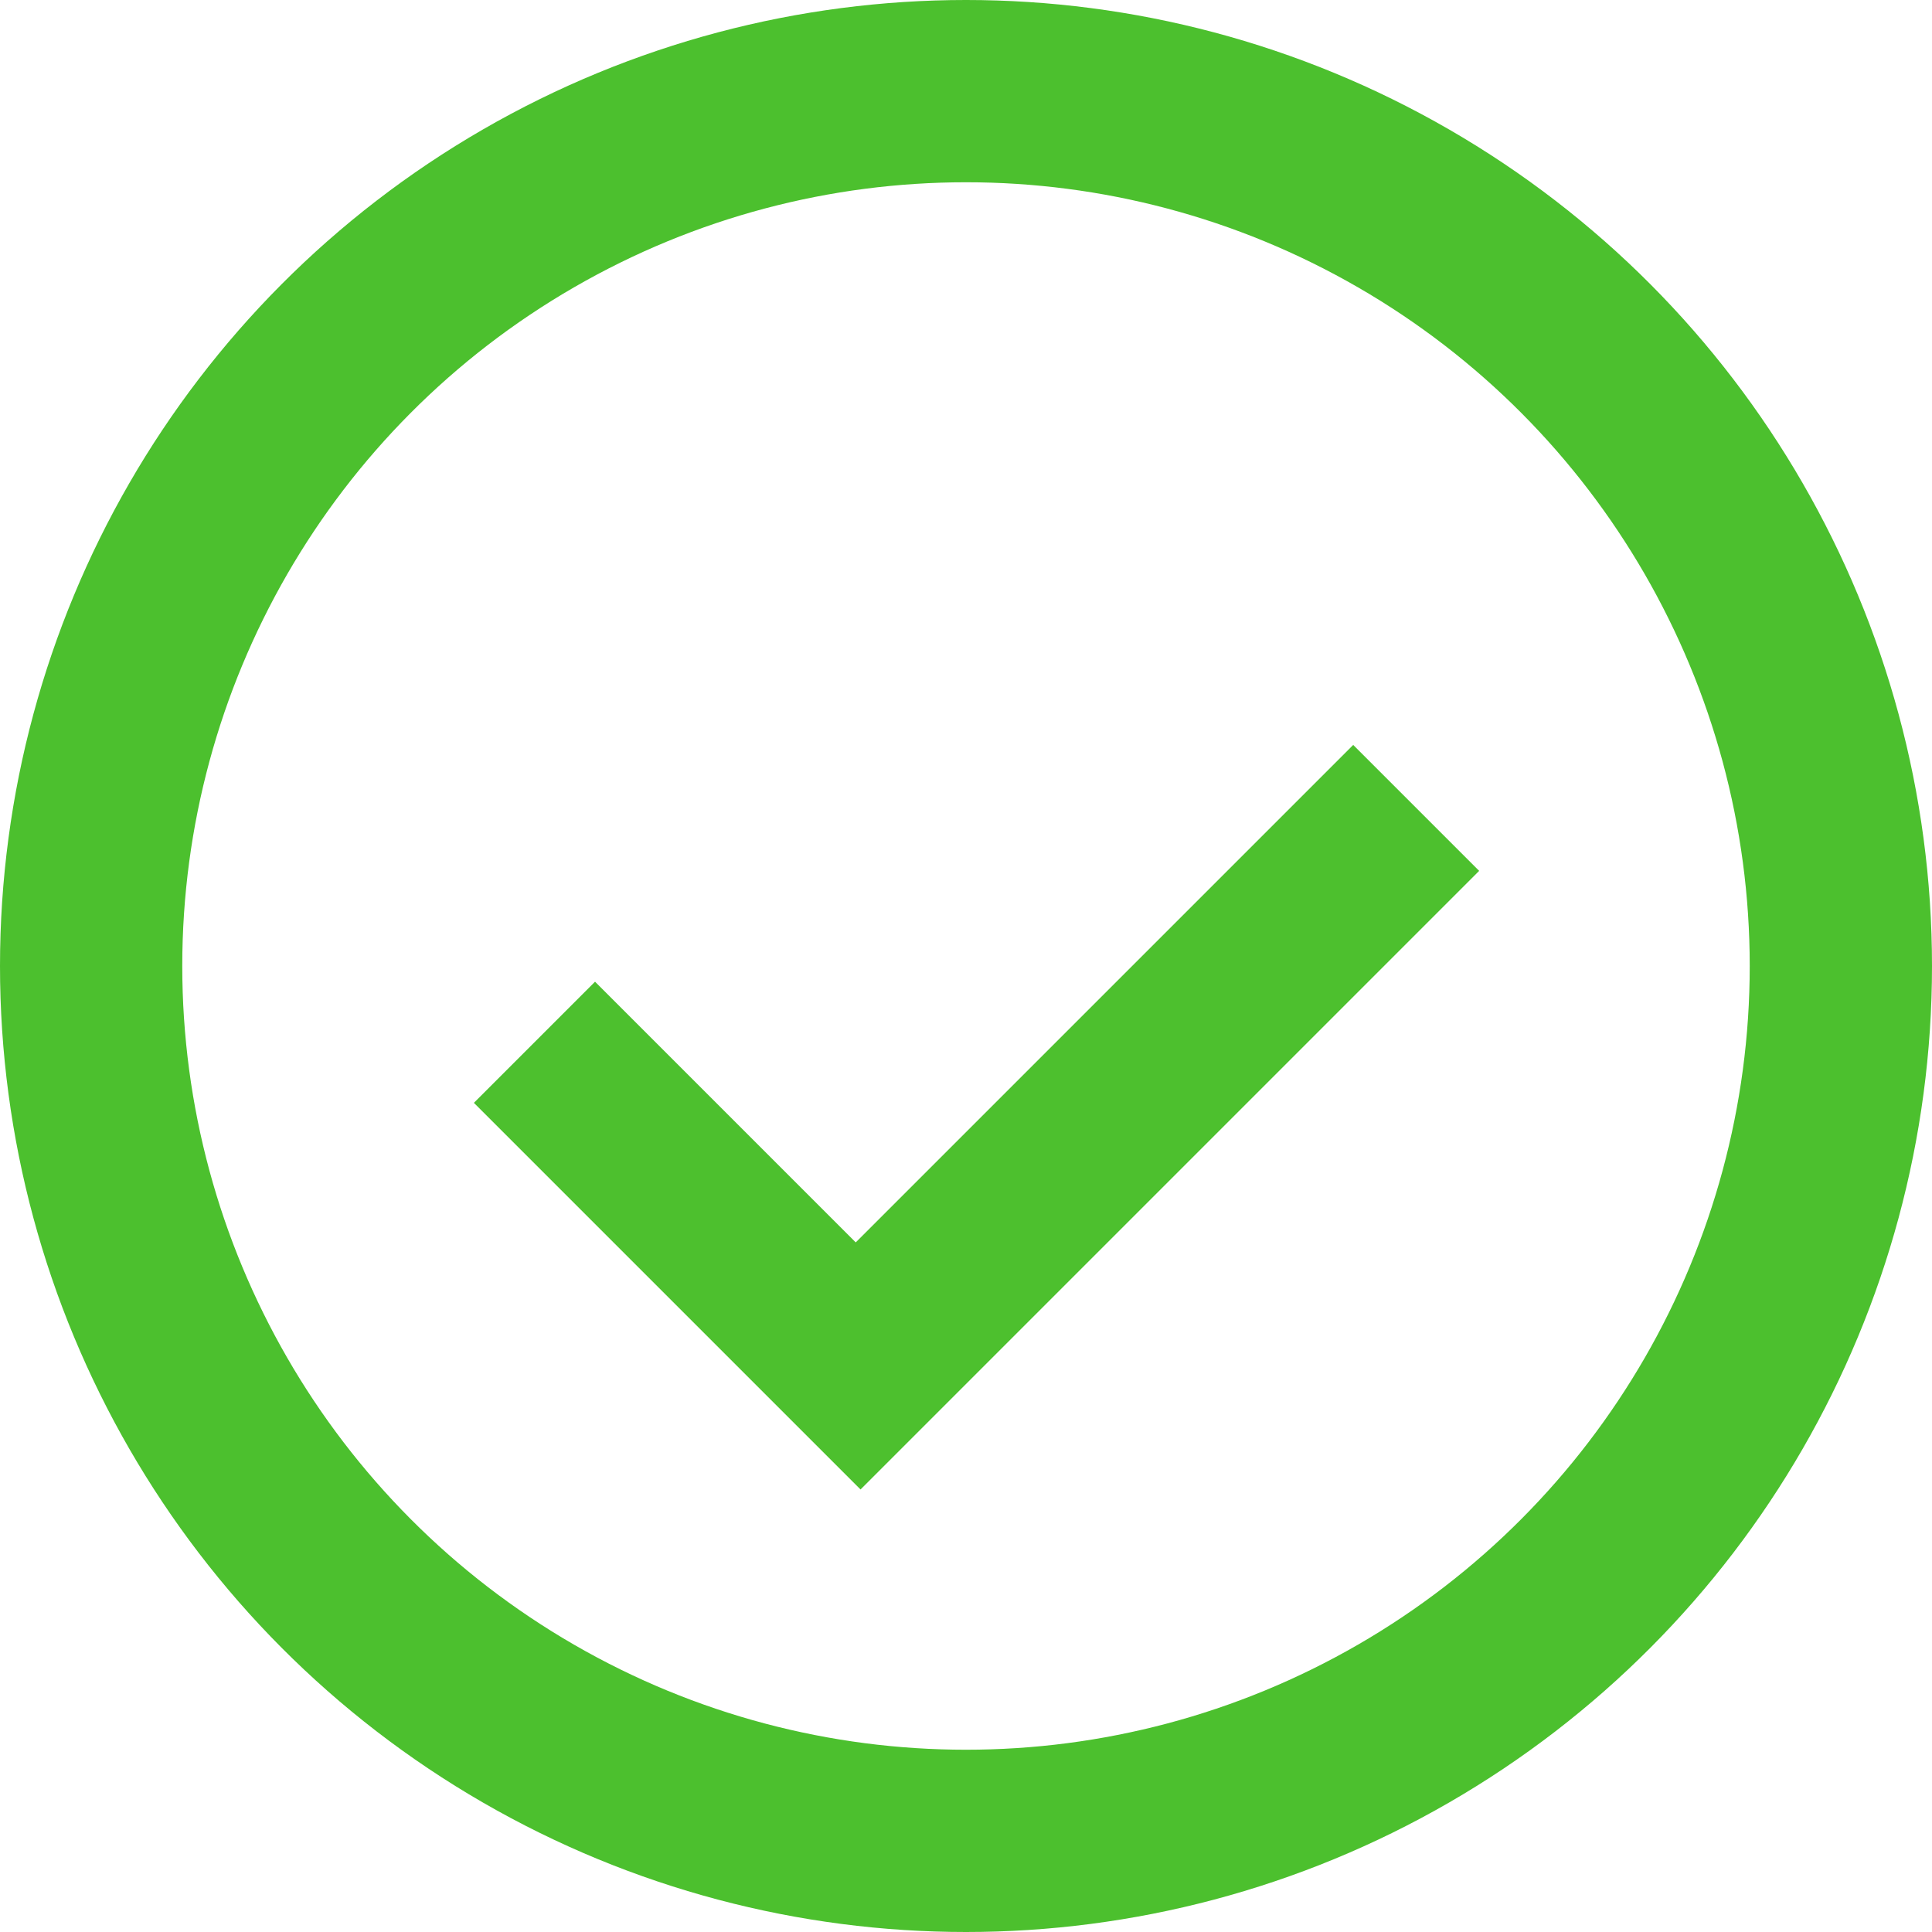 <?xml version="1.0" encoding="UTF-8"?> <svg xmlns="http://www.w3.org/2000/svg" width="53" height="53" viewBox="0 0 53 53"><g id="Group_306" data-name="Group 306" transform="translate(0 0.283)"><g id="Ellipse_1" data-name="Ellipse 1" transform="translate(0 -0.283)" fill="none" stroke="#4cc02e" stroke-width="5"><circle cx="26.5" cy="26.5" r="26.5" stroke="none"></circle><circle cx="26.5" cy="26.5" r="24" fill="none"></circle></g><path id="Union_2" data-name="Union 2" d="M0,15V0H4.7V10.114H24V15Z" transform="translate(13 29.971) rotate(-45)" fill="#4dc02e"></path></g></svg> 